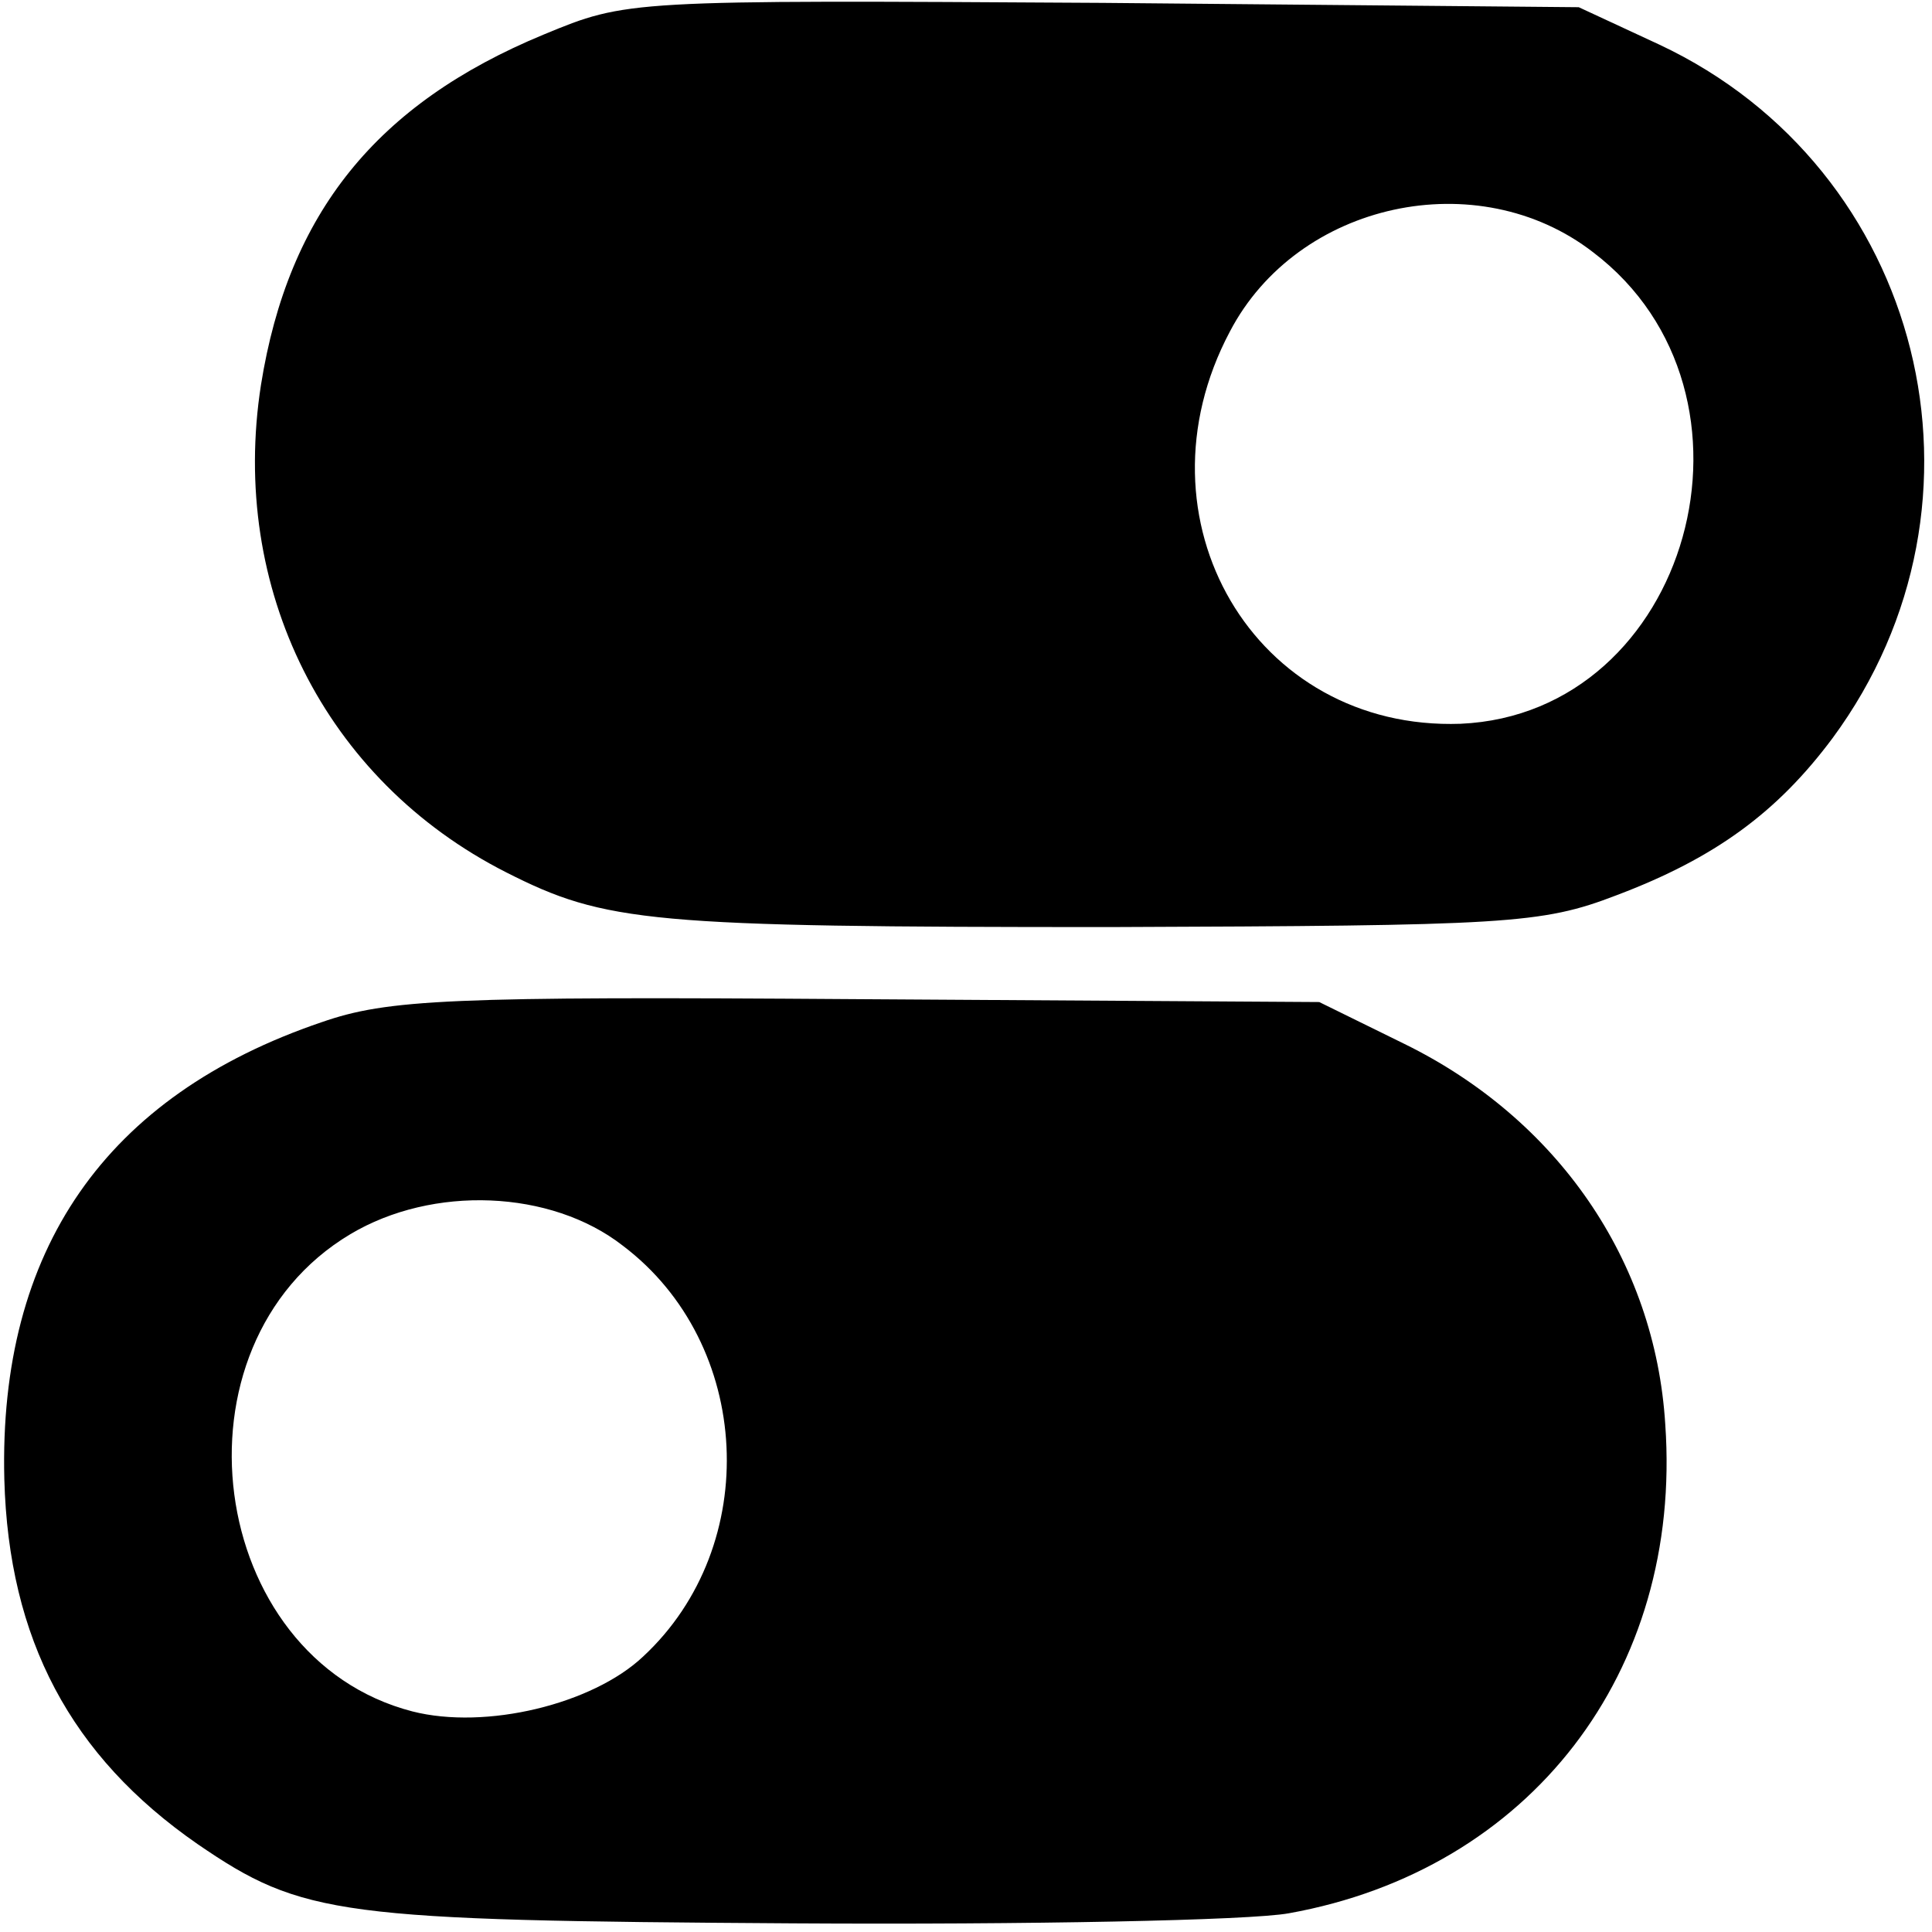 <svg version="1" xmlns="http://www.w3.org/2000/svg" width="178.667" height="178.667" viewBox="0 0 134 134"><path d="M37.7 2.4C26.1 7.2 20 14.8 18.1 26.7c-2.2 14.1 4.4 27.4 17 33.8C42 64 45 64.3 77 64.3c27.5-.1 29.9-.2 35.1-2.2 6.9-2.6 11.2-5.8 15-10.9 12.1-16.4 6.3-39.5-12-48.1L109.5.5l-33-.3c-33-.2-33-.2-38.8 2.2zm72.8 15.1c12.9 9.8 6.7 32-9.2 32.7C87 50.7 78.4 36 85.3 23c4.7-9 17.2-11.7 25.2-5.5zM22.3 70.9C7.3 76-.1 86.7.3 102.6c.3 11.1 4.6 19.2 13.4 25.3 7.3 5 9.8 5.3 41.3 5.5 16.2.1 31.7-.2 34.4-.7 16.7-3 27.3-16.7 26.1-33.9-.7-11.4-7.5-21.2-18.1-26.4l-5.9-2.9-32-.2c-28.3-.2-32.6 0-37.2 1.6zm20.9 15.5c9 6.8 9.7 20.8 1.4 28.5-3.5 3.3-10.9 5.1-16 3.8-14.3-3.7-17.2-25.4-4.3-33.1 5.7-3.4 13.9-3.1 18.9.8z"/></svg>
